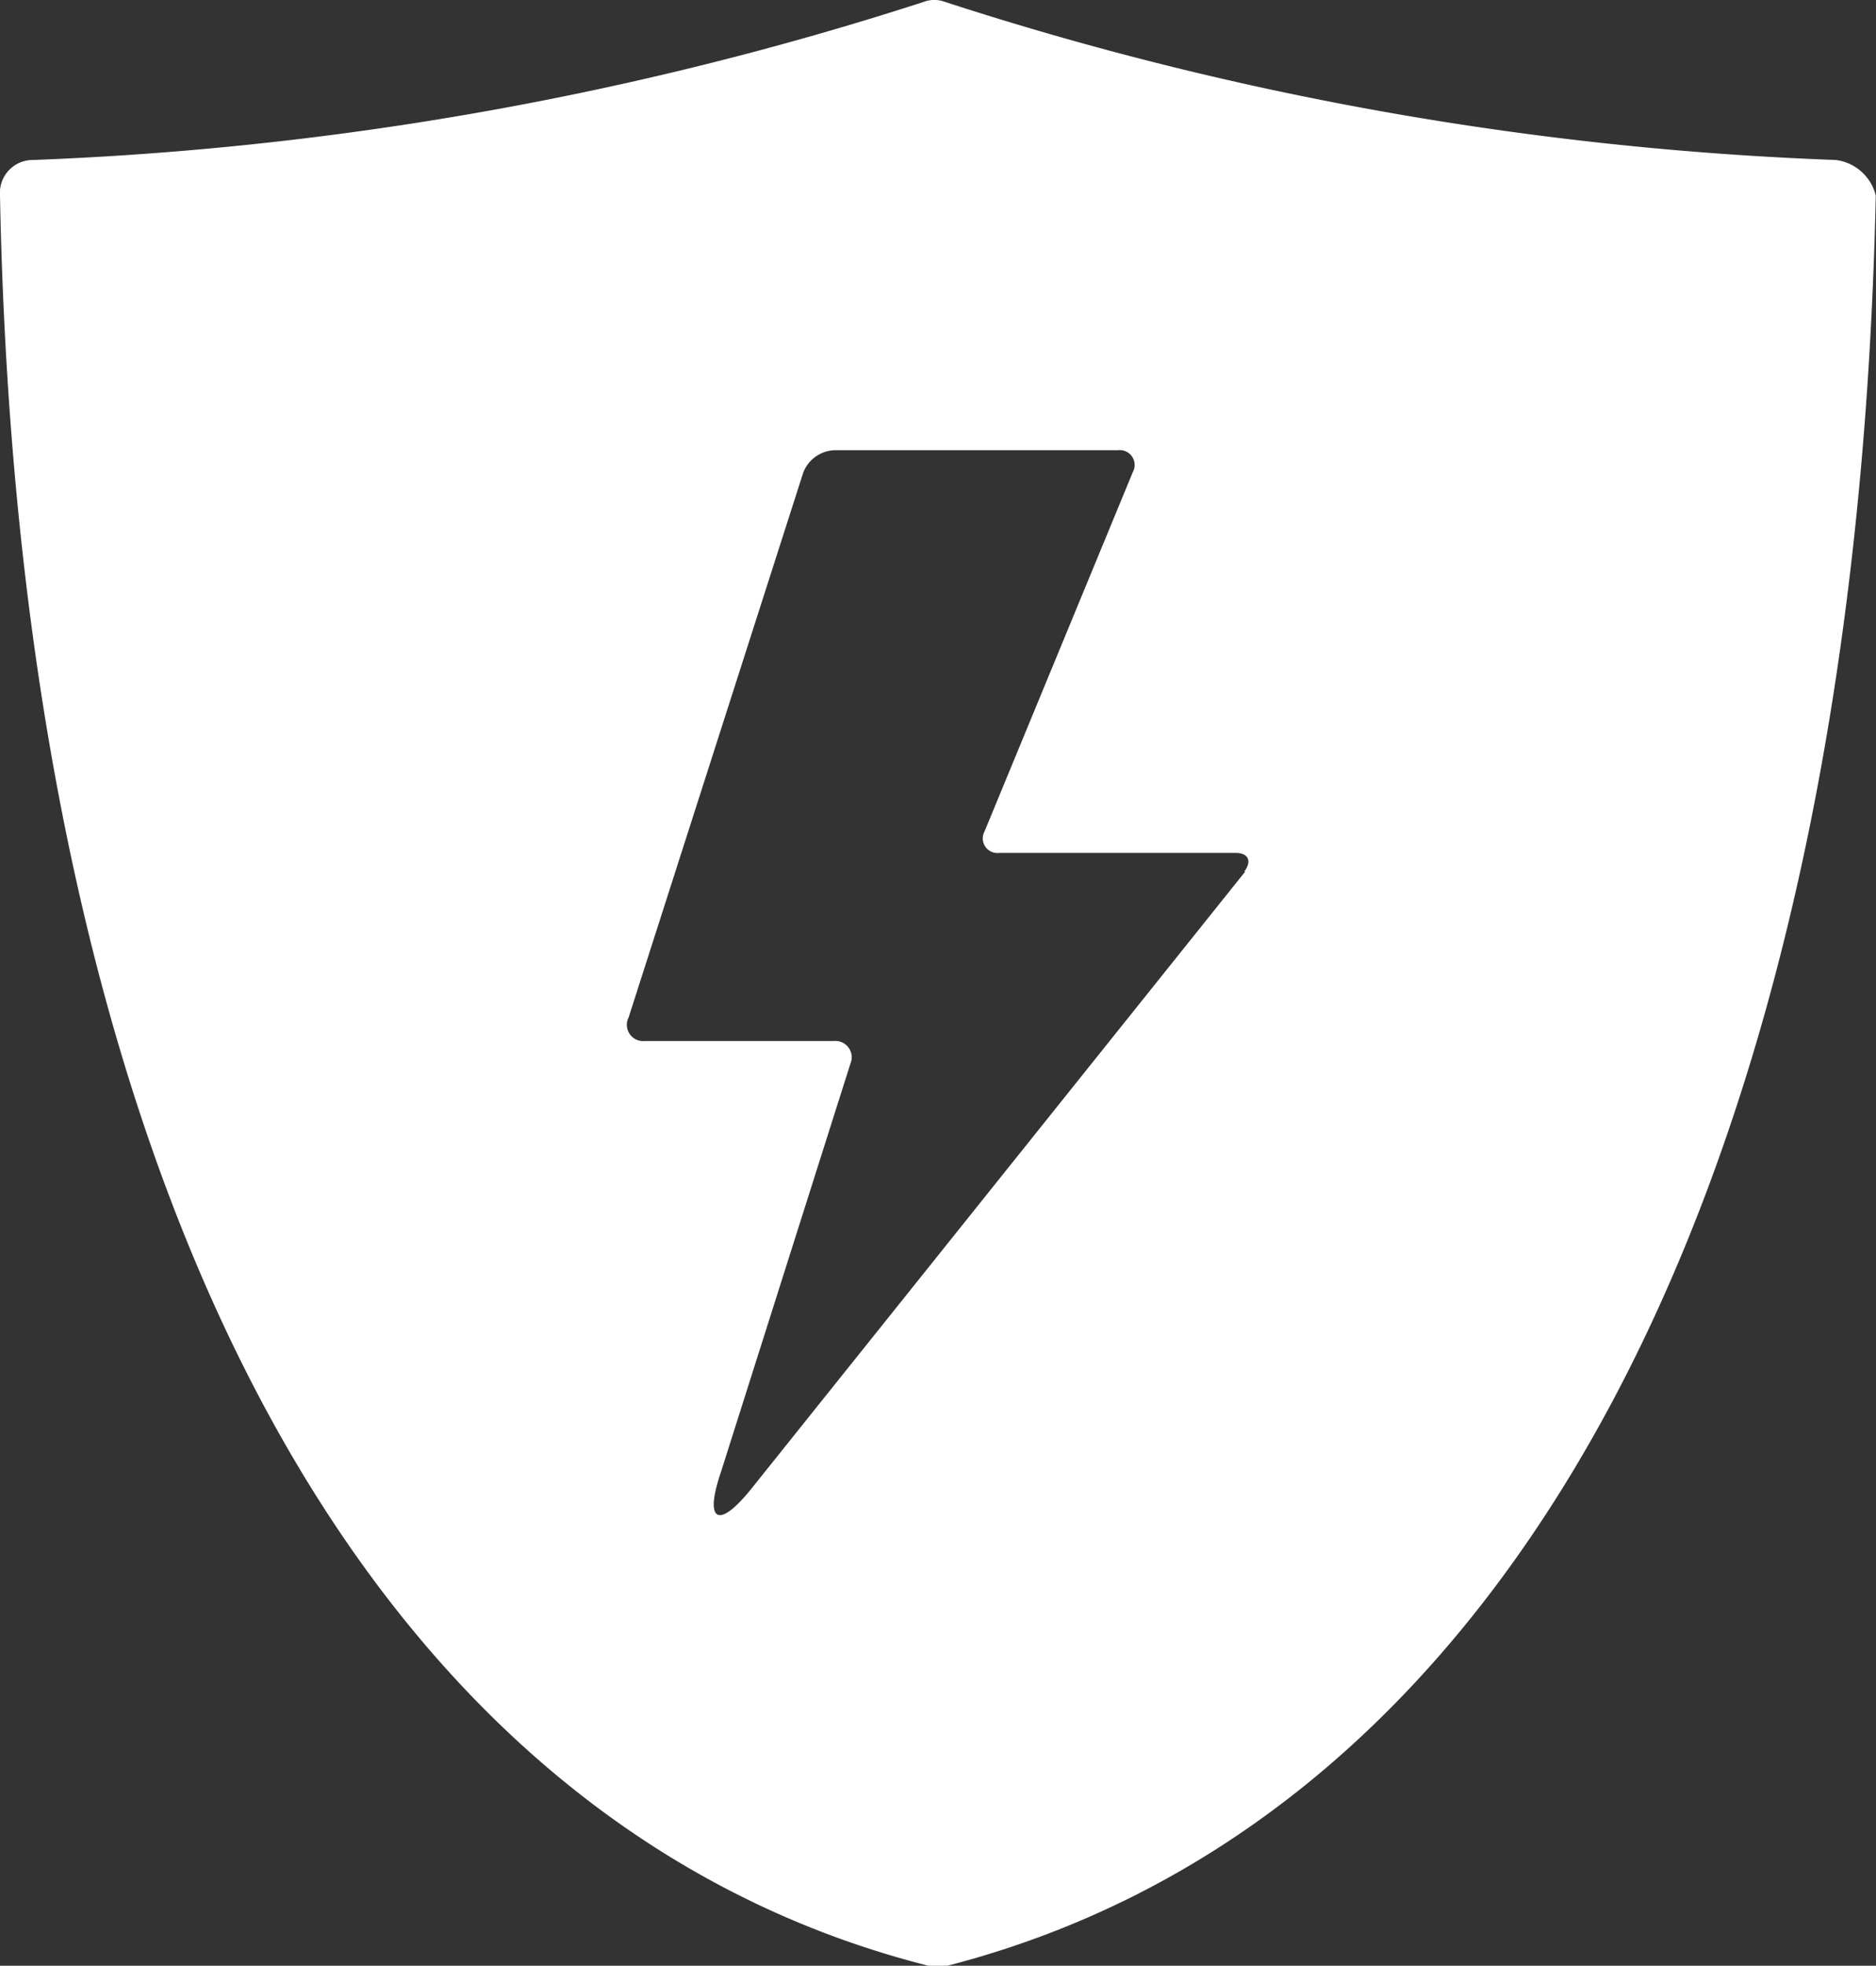 <?xml version="1.0" encoding="UTF-8"?>
<svg viewBox="0 0 79.41 83.18" xmlns="http://www.w3.org/2000/svg">
<rect x="0" y="0" width="79.41" height="83.18" fill="#333333" stroke="none"/>
<title>icon_elite</title>
<path d="M77.71,6.77A138.4,138.4,0,0,1,40,.08a1.27,1.27,0,0,0-.9,0A139.77,139.77,0,0,1,1.41,6.77,1.39,1.39,0,0,0,0,8.27c.8,41.5,15.2,68.81,39.3,74.91h.8c24.1-6.21,38.4-33.5,39.3-74.91A2,2,0,0,0,77.71,6.77Zm-25,30.11L31.8,63c-1.38,1.72-2,1.41-1.29-.69L36,45a.69.69,0,0,0-.7-.95h-8a.69.69,0,0,1-.69-1L34,20a1.48,1.48,0,0,1,1.32-.95h12a.63.63,0,0,1,.63.93L41.68,35.17a.62.62,0,0,0,.62.92h10C52.85,36.09,53,36.44,52.67,36.88Z" fill="#fff"/>
</svg>
